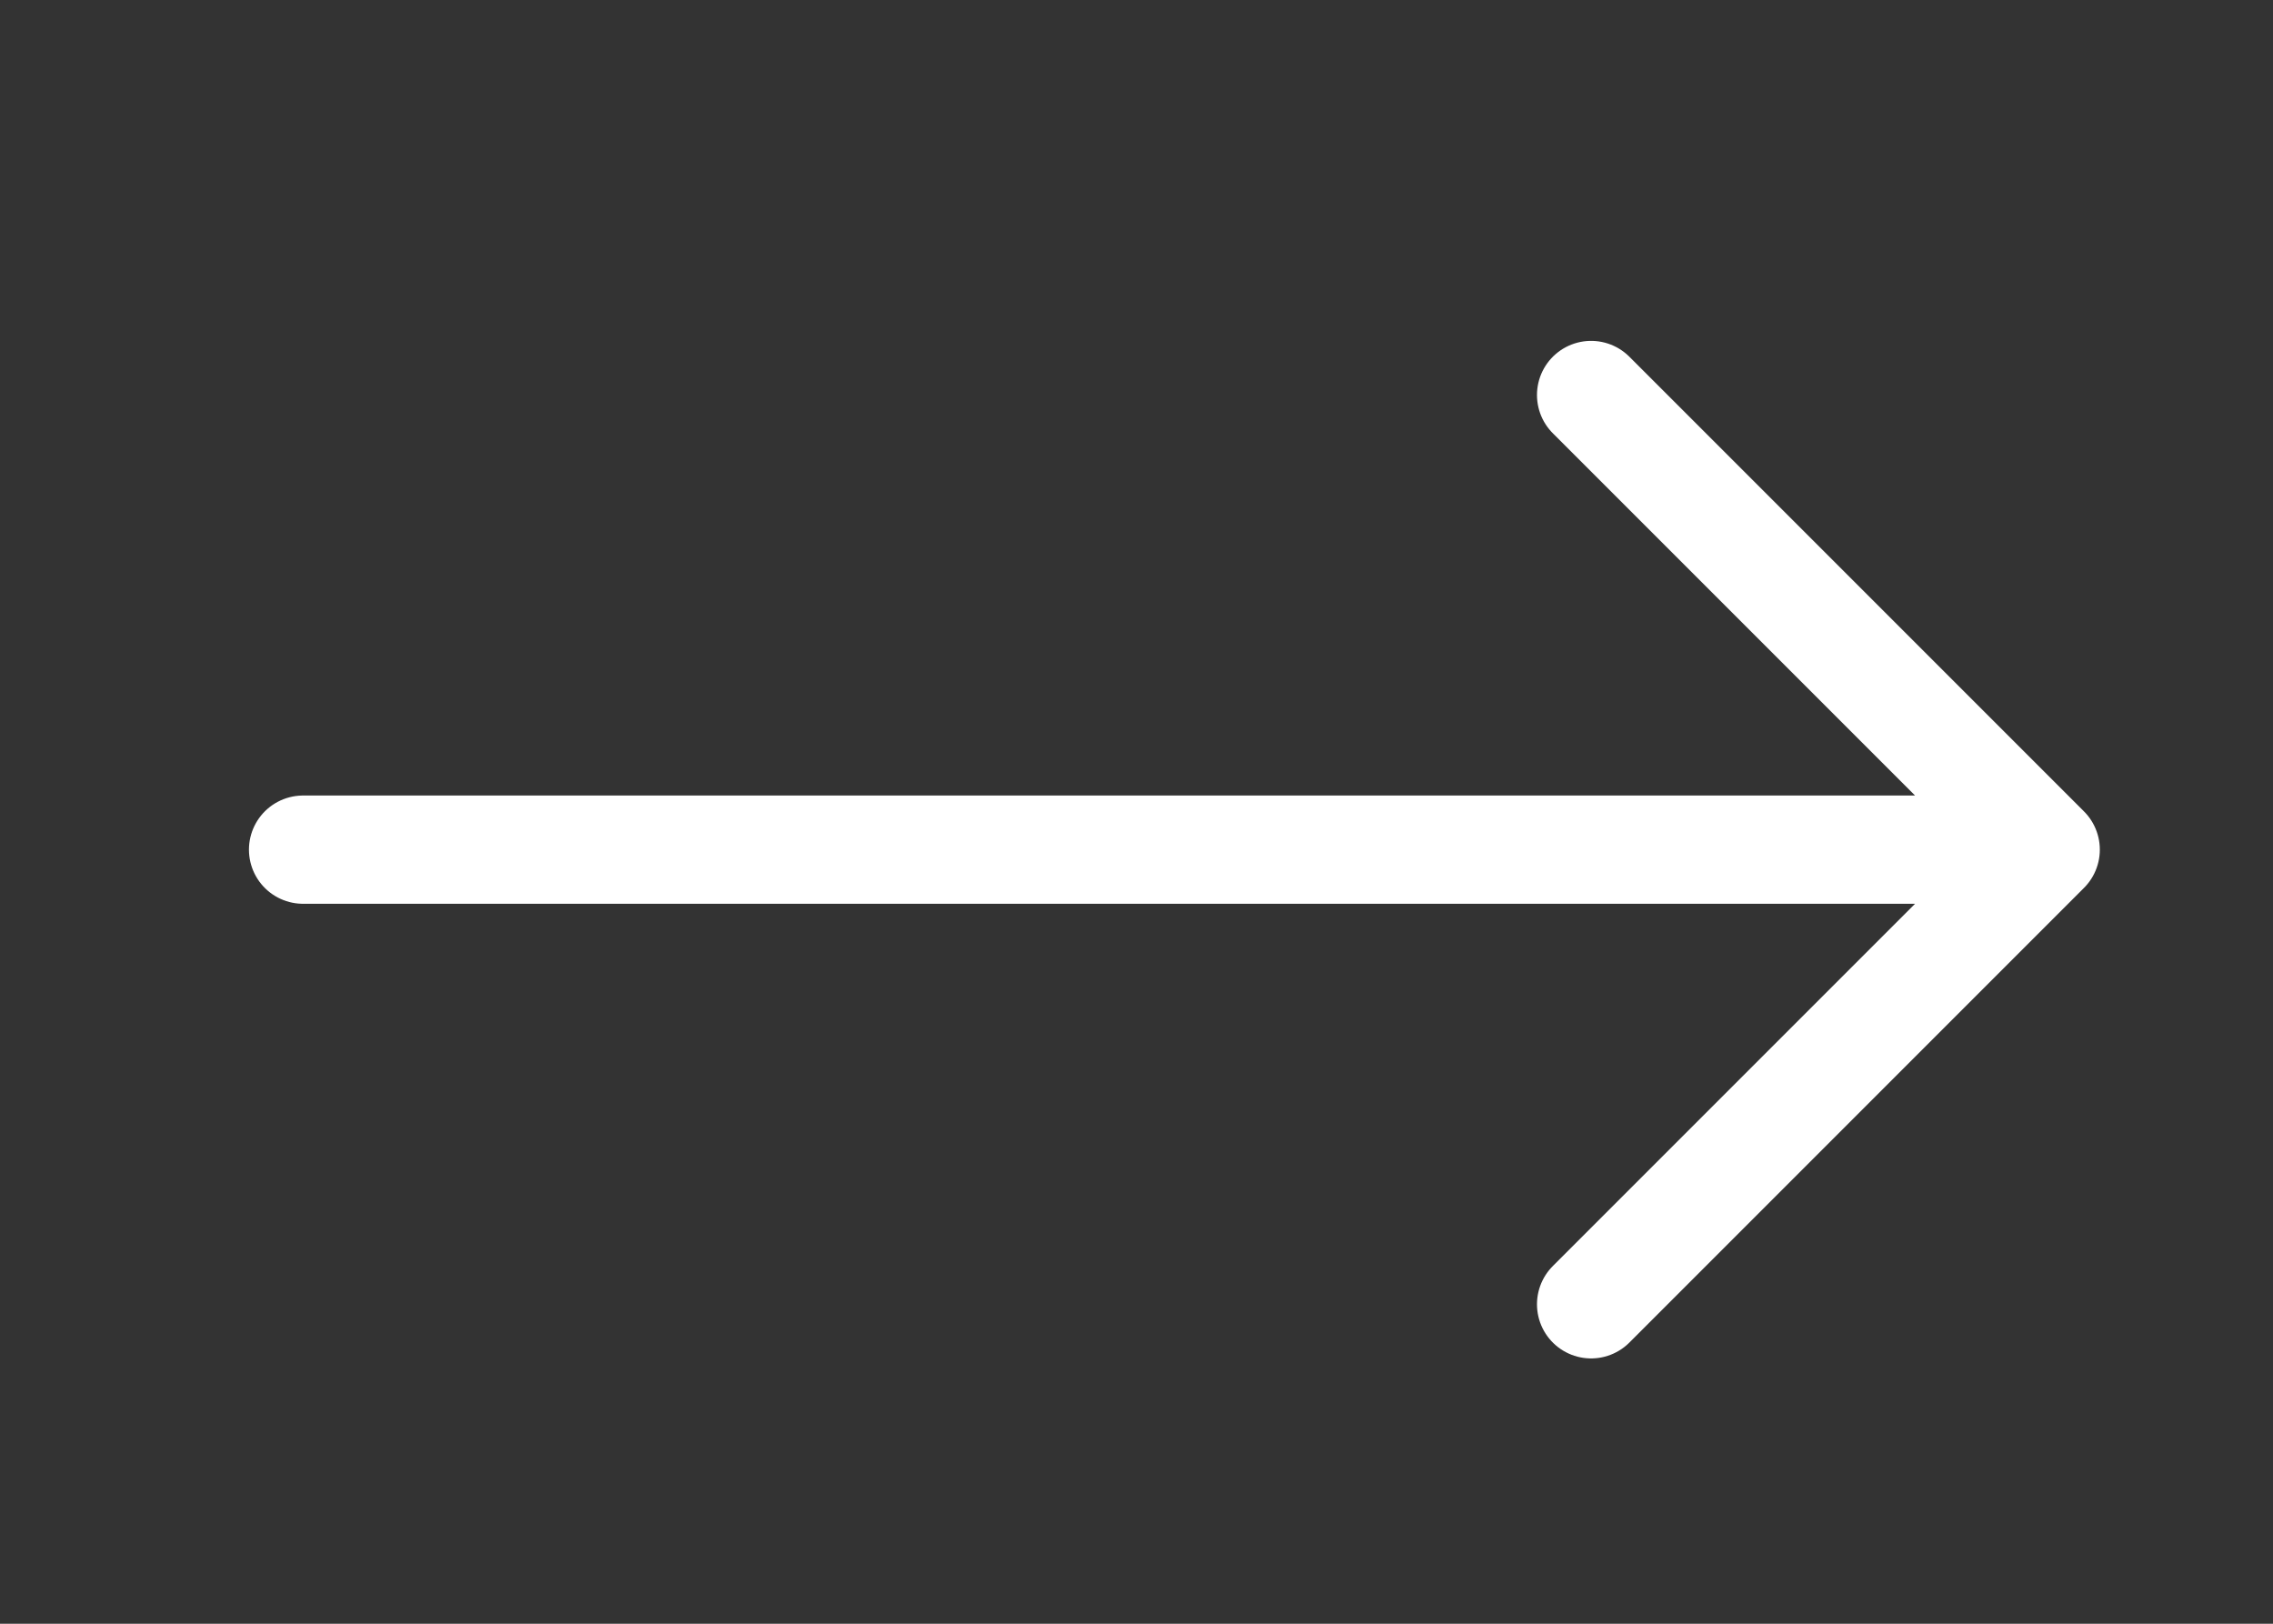 <svg width="21" height="15" viewBox="0 0 21 15" fill="none" xmlns="http://www.w3.org/2000/svg">
<rect x="0" y="0" width="21" height="15" fill="#333333" stroke="none"/>
<path d="M2.8 7.849H18.9M18.9 7.849L14.7 3.649M18.9 7.849L14.7 12.049" stroke="white" stroke-linecap="round" stroke-linejoin="round"/>
</svg>
